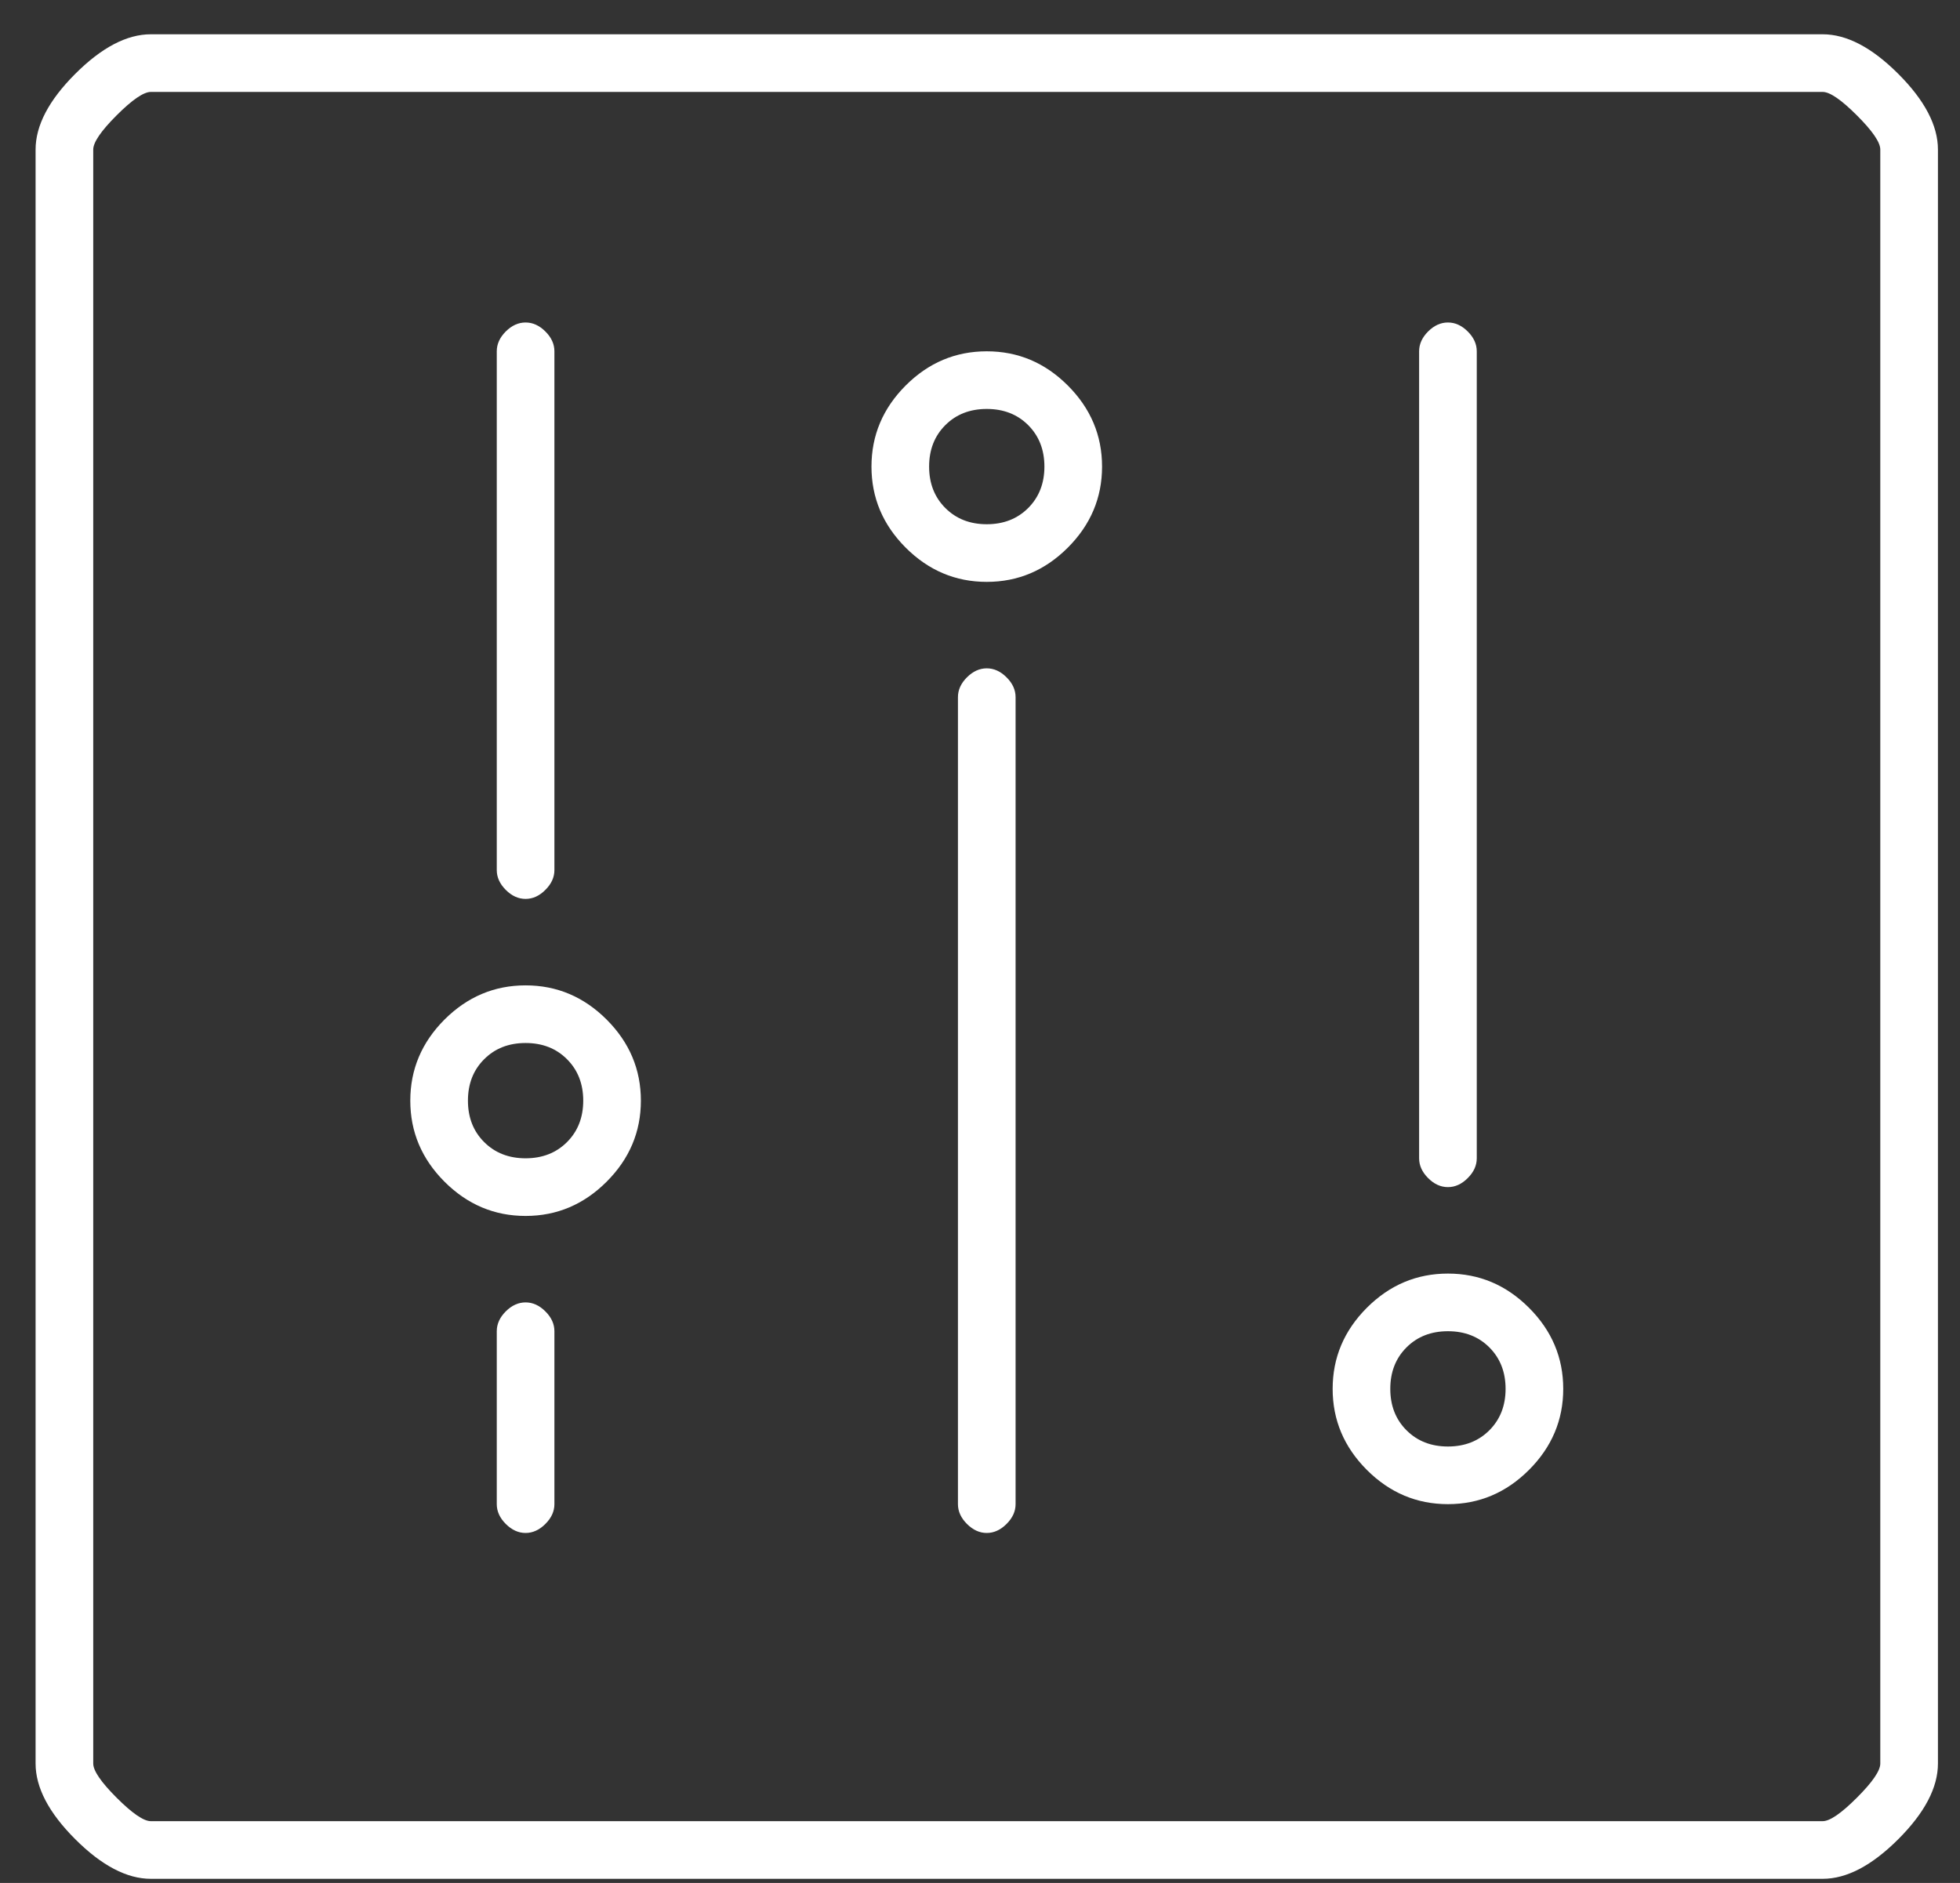 <svg width="51" height="49" viewBox="0 0 51 49" fill="none" xmlns="http://www.w3.org/2000/svg">
<rect x="0" y="0" width="51" height="49" fill="#333333" stroke="none"/>
<path d="M47.426 0.892H3.926C3.301 0.892 2.645 1.235 1.957 1.923C1.27 2.61 0.926 3.267 0.926 3.892V45.892C0.926 46.517 1.27 47.173 1.957 47.86C2.645 48.548 3.301 48.892 3.926 48.892H47.426C48.051 48.892 48.707 48.548 49.395 47.86C50.082 47.173 50.426 46.517 50.426 45.892V3.892C50.426 3.267 50.082 2.61 49.395 1.923C48.707 1.235 48.051 0.892 47.426 0.892ZM48.926 45.892C48.926 46.079 48.723 46.376 48.316 46.782C47.91 47.188 47.613 47.392 47.426 47.392H3.926C3.738 47.392 3.441 47.188 3.035 46.782C2.629 46.376 2.426 46.079 2.426 45.892V3.892C2.426 3.704 2.629 3.407 3.035 3.001C3.441 2.595 3.738 2.392 3.926 2.392H47.426C47.613 2.392 47.91 2.595 48.316 3.001C48.723 3.407 48.926 3.704 48.926 3.892V45.892ZM25.676 9.142C24.863 9.142 24.16 9.438 23.566 10.032C22.973 10.626 22.676 11.329 22.676 12.142C22.676 12.954 22.973 13.657 23.566 14.251C24.16 14.845 24.863 15.142 25.676 15.142C26.488 15.142 27.191 14.845 27.785 14.251C28.379 13.657 28.676 12.954 28.676 12.142C28.676 11.329 28.379 10.626 27.785 10.032C27.191 9.438 26.488 9.142 25.676 9.142ZM25.676 13.642C25.238 13.642 24.879 13.501 24.598 13.22C24.316 12.938 24.176 12.579 24.176 12.142C24.176 11.704 24.316 11.345 24.598 11.063C24.879 10.782 25.238 10.642 25.676 10.642C26.113 10.642 26.473 10.782 26.754 11.063C27.035 11.345 27.176 11.704 27.176 12.142C27.176 12.579 27.035 12.938 26.754 13.22C26.473 13.501 26.113 13.642 25.676 13.642ZM37.676 33.142C36.863 33.142 36.16 33.438 35.566 34.032C34.973 34.626 34.676 35.329 34.676 36.142C34.676 36.954 34.973 37.657 35.566 38.251C36.16 38.845 36.863 39.142 37.676 39.142C38.488 39.142 39.191 38.845 39.785 38.251C40.379 37.657 40.676 36.954 40.676 36.142C40.676 35.329 40.379 34.626 39.785 34.032C39.191 33.438 38.488 33.142 37.676 33.142ZM37.676 37.642C37.238 37.642 36.879 37.501 36.598 37.22C36.316 36.938 36.176 36.579 36.176 36.142C36.176 35.704 36.316 35.345 36.598 35.063C36.879 34.782 37.238 34.642 37.676 34.642C38.113 34.642 38.473 34.782 38.754 35.063C39.035 35.345 39.176 35.704 39.176 36.142C39.176 36.579 39.035 36.938 38.754 37.22C38.473 37.501 38.113 37.642 37.676 37.642ZM13.676 25.642C12.863 25.642 12.16 25.939 11.566 26.532C10.973 27.126 10.676 27.829 10.676 28.642C10.676 29.454 10.973 30.157 11.566 30.751C12.16 31.345 12.863 31.642 13.676 31.642C14.488 31.642 15.191 31.345 15.785 30.751C16.379 30.157 16.676 29.454 16.676 28.642C16.676 27.829 16.379 27.126 15.785 26.532C15.191 25.939 14.488 25.642 13.676 25.642ZM13.676 30.142C13.238 30.142 12.879 30.001 12.598 29.72C12.316 29.439 12.176 29.079 12.176 28.642C12.176 28.204 12.316 27.845 12.598 27.564C12.879 27.282 13.238 27.142 13.676 27.142C14.113 27.142 14.473 27.282 14.754 27.564C15.035 27.845 15.176 28.204 15.176 28.642C15.176 29.079 15.035 29.439 14.754 29.72C14.473 30.001 14.113 30.142 13.676 30.142ZM13.676 23.392C13.863 23.392 14.035 23.314 14.191 23.157C14.348 23.001 14.426 22.829 14.426 22.642V9.142C14.426 8.954 14.348 8.782 14.191 8.626C14.035 8.47 13.863 8.392 13.676 8.392C13.488 8.392 13.316 8.47 13.16 8.626C13.004 8.782 12.926 8.954 12.926 9.142V22.642C12.926 22.829 13.004 23.001 13.16 23.157C13.316 23.314 13.488 23.392 13.676 23.392ZM13.676 33.892C13.488 33.892 13.316 33.97 13.16 34.126C13.004 34.282 12.926 34.454 12.926 34.642V39.142C12.926 39.329 13.004 39.501 13.16 39.657C13.316 39.813 13.488 39.892 13.676 39.892C13.863 39.892 14.035 39.813 14.191 39.657C14.348 39.501 14.426 39.329 14.426 39.142V34.642C14.426 34.454 14.348 34.282 14.191 34.126C14.035 33.97 13.863 33.892 13.676 33.892ZM25.676 17.392C25.488 17.392 25.316 17.47 25.16 17.626C25.004 17.782 24.926 17.954 24.926 18.142V39.142C24.926 39.329 25.004 39.501 25.16 39.657C25.316 39.813 25.488 39.892 25.676 39.892C25.863 39.892 26.035 39.813 26.191 39.657C26.348 39.501 26.426 39.329 26.426 39.142V18.142C26.426 17.954 26.348 17.782 26.191 17.626C26.035 17.47 25.863 17.392 25.676 17.392ZM37.676 30.892C37.863 30.892 38.035 30.814 38.191 30.657C38.348 30.501 38.426 30.329 38.426 30.142V9.142C38.426 8.954 38.348 8.782 38.191 8.626C38.035 8.47 37.863 8.392 37.676 8.392C37.488 8.392 37.316 8.47 37.16 8.626C37.004 8.782 36.926 8.954 36.926 9.142V30.142C36.926 30.329 37.004 30.501 37.16 30.657C37.316 30.814 37.488 30.892 37.676 30.892Z" fill="white"/>
</svg>
